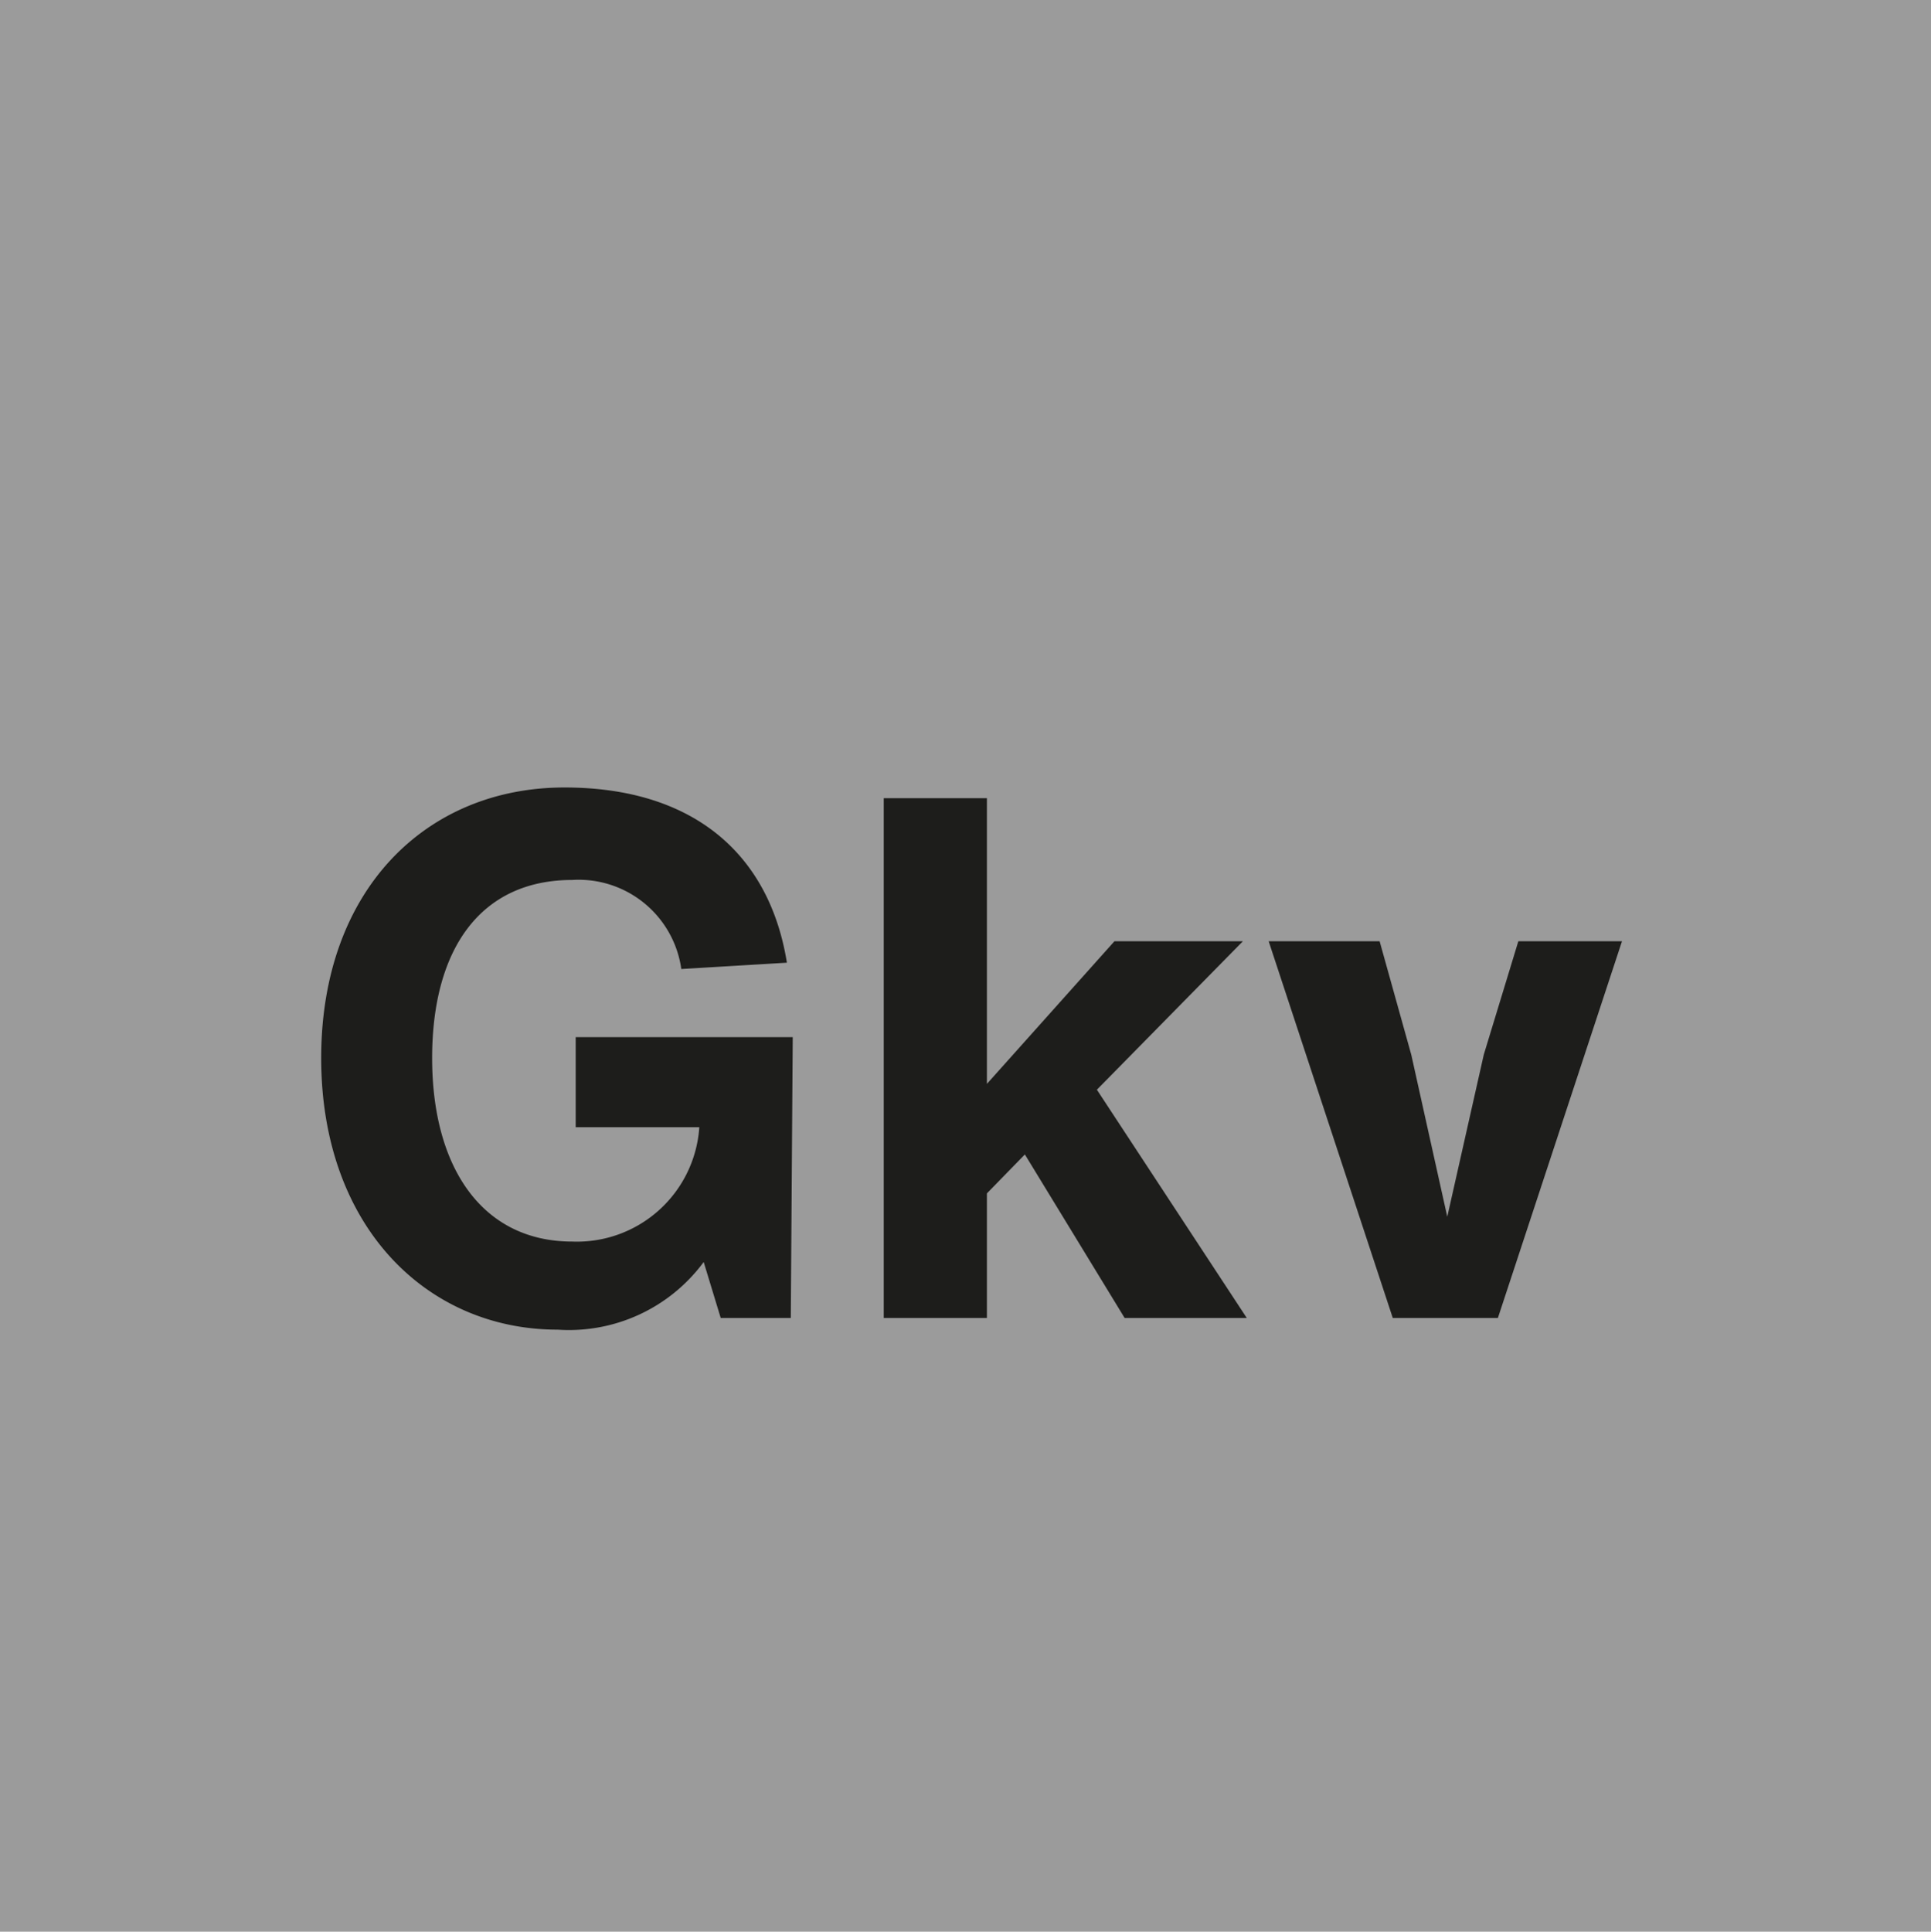 <svg id="Ebene_1" data-name="Ebene 1" xmlns="http://www.w3.org/2000/svg" viewBox="0 0 39.68 39.69"><defs><style>.cls-1{fill:#9b9b9b;}.cls-2{fill:#1d1d1b;}</style></defs><rect class="cls-1" width="39.68" height="39.69"/><path class="cls-2" d="M31.2,19.34l-.71,2.33L29.74,25,29,21.67l-.65-2.33H26.07l2.55,7.74h2.16l2.55-7.74Zm-8.09,7.74h2.51l-3.08-4.69,3-3.05H22.9l-2.62,2.93V16.4H18.16V27.08h2.12V24.52l.78-.8Zm-6.82-5.77H11.83v1.85h2.54a2.52,2.52,0,0,1-2.61,2.35c-1.85,0-2.88-1.52-2.88-3.77s1-3.66,2.88-3.66A2.13,2.13,0,0,1,14,19.91l2.17-.13c-.36-2.24-1.93-3.6-4.57-3.6-2.85,0-5,2.11-5,5.56s2.16,5.58,4.86,5.58a3.44,3.44,0,0,0,3-1.39l.35,1.15h1.44Z"/></svg>